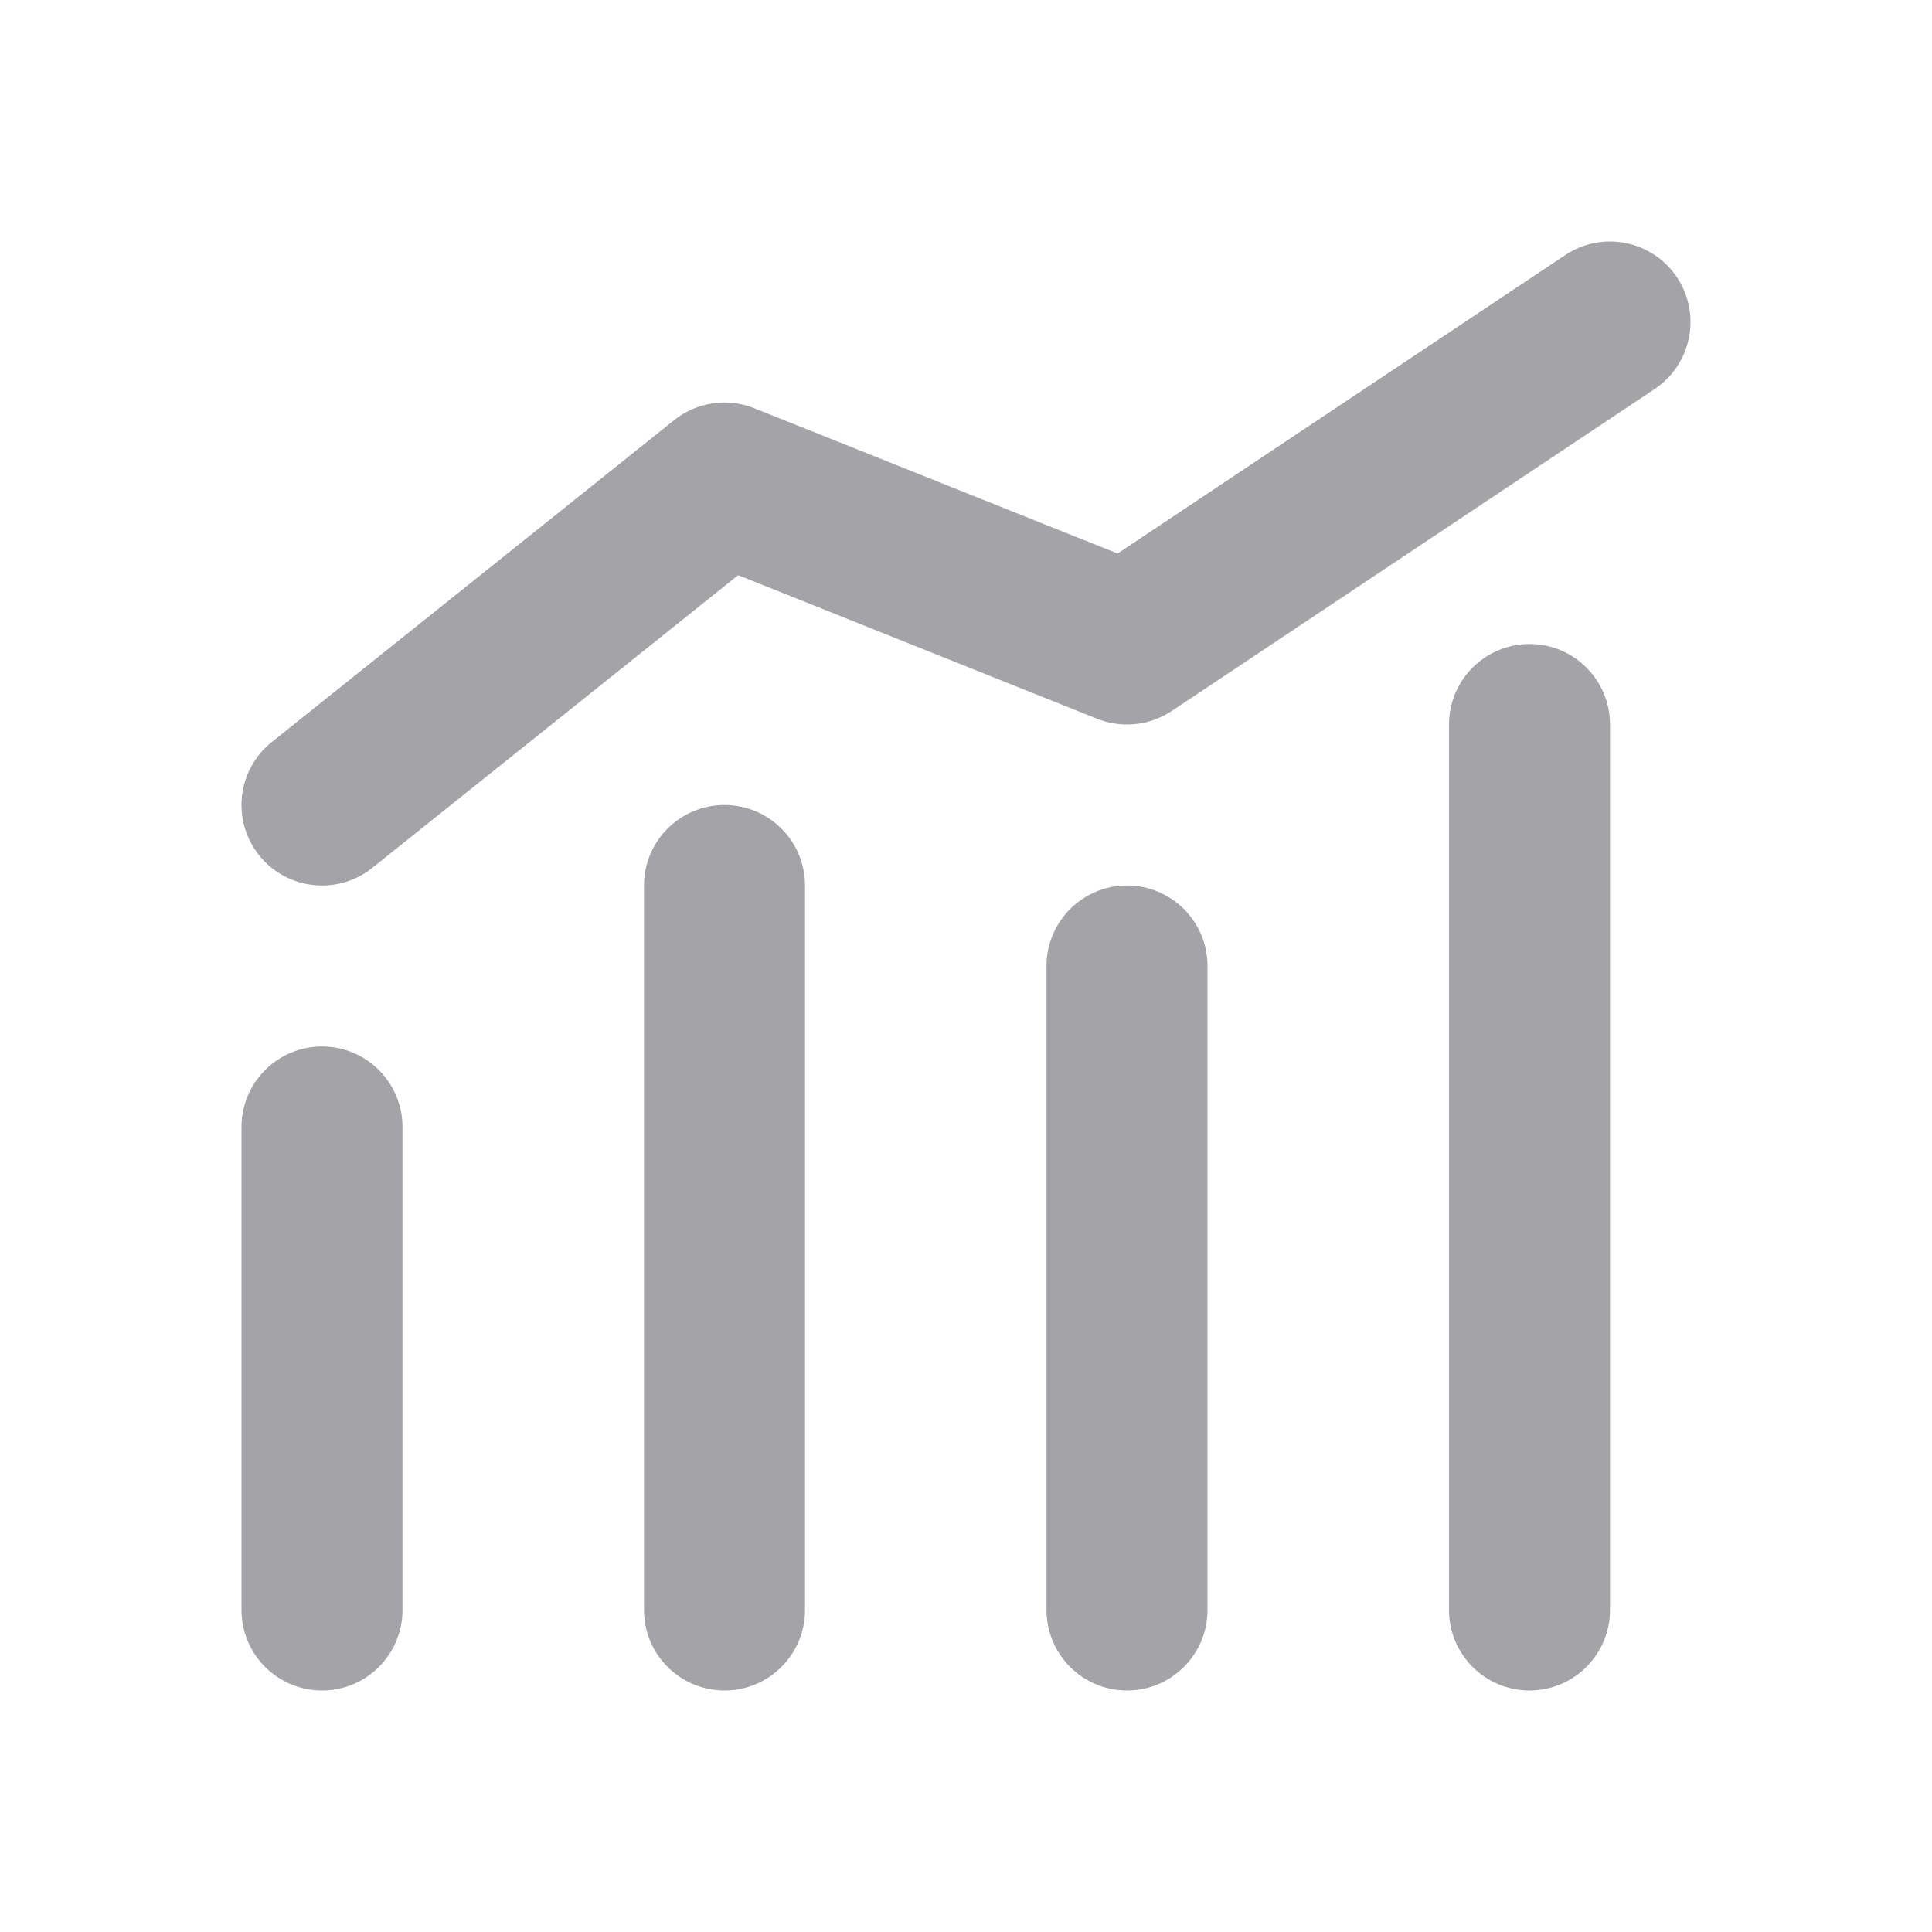 <?xml version="1.0" encoding="UTF-8"?>
<svg width="24px" height="24px" viewBox="0 0 24 24" version="1.1" xmlns="http://www.w3.org/2000/svg" xmlns:xlink="http://www.w3.org/1999/xlink">
  <g id="outlined/content/chart" stroke="none" stroke-width="1" fill="none" fill-rule="evenodd">
    <rect id="boundary" x="0" y="0" width="24" height="24"></rect>
    <path d="M4,13 C4.552,13 5,13.448 5,14 L5,20 C5,20.552 4.552,21 4,21 C3.448,21 3,20.552 3,20 L3,14 C3,13.448 3.448,13 4,13 Z M9,10 C9.552,10 10,10.448 10,11 L10,20 C10,20.552 9.552,21 9,21 C8.448,21 8,20.552 8,20 L8,11 C8,10.448 8.448,10 9,10 Z M14,11 C14.552,11 15,11.448 15,12 L15,20 C15,20.552 14.552,21 14,21 C13.448,21 13,20.552 13,20 L13,12 C13,11.448 13.448,11 14,11 Z M19,8 C19.552,8 20,8.448 20,9 L20,20 C20,20.552 19.552,21 19,21 C18.448,21 18,20.552 18,20 L18,9 C18,8.448 18.448,8 19,8 Z M20.832,3.445 C21.138,3.905 21.014,4.526 20.555,4.832 L14.555,8.832 C14.281,9.015 13.934,9.051 13.629,8.929 L9.17,7.145 L4.625,10.781 C4.193,11.126 3.564,11.056 3.219,10.625 C2.874,10.193 2.944,9.564 3.375,9.219 L8.375,5.219 C8.657,4.994 9.037,4.938 9.371,5.072 L13.883,6.876 L19.445,3.168 C19.905,2.862 20.526,2.986 20.832,3.445 Z" id="chart" fill="#A3A3A8"></path>
  </g>
</svg>
